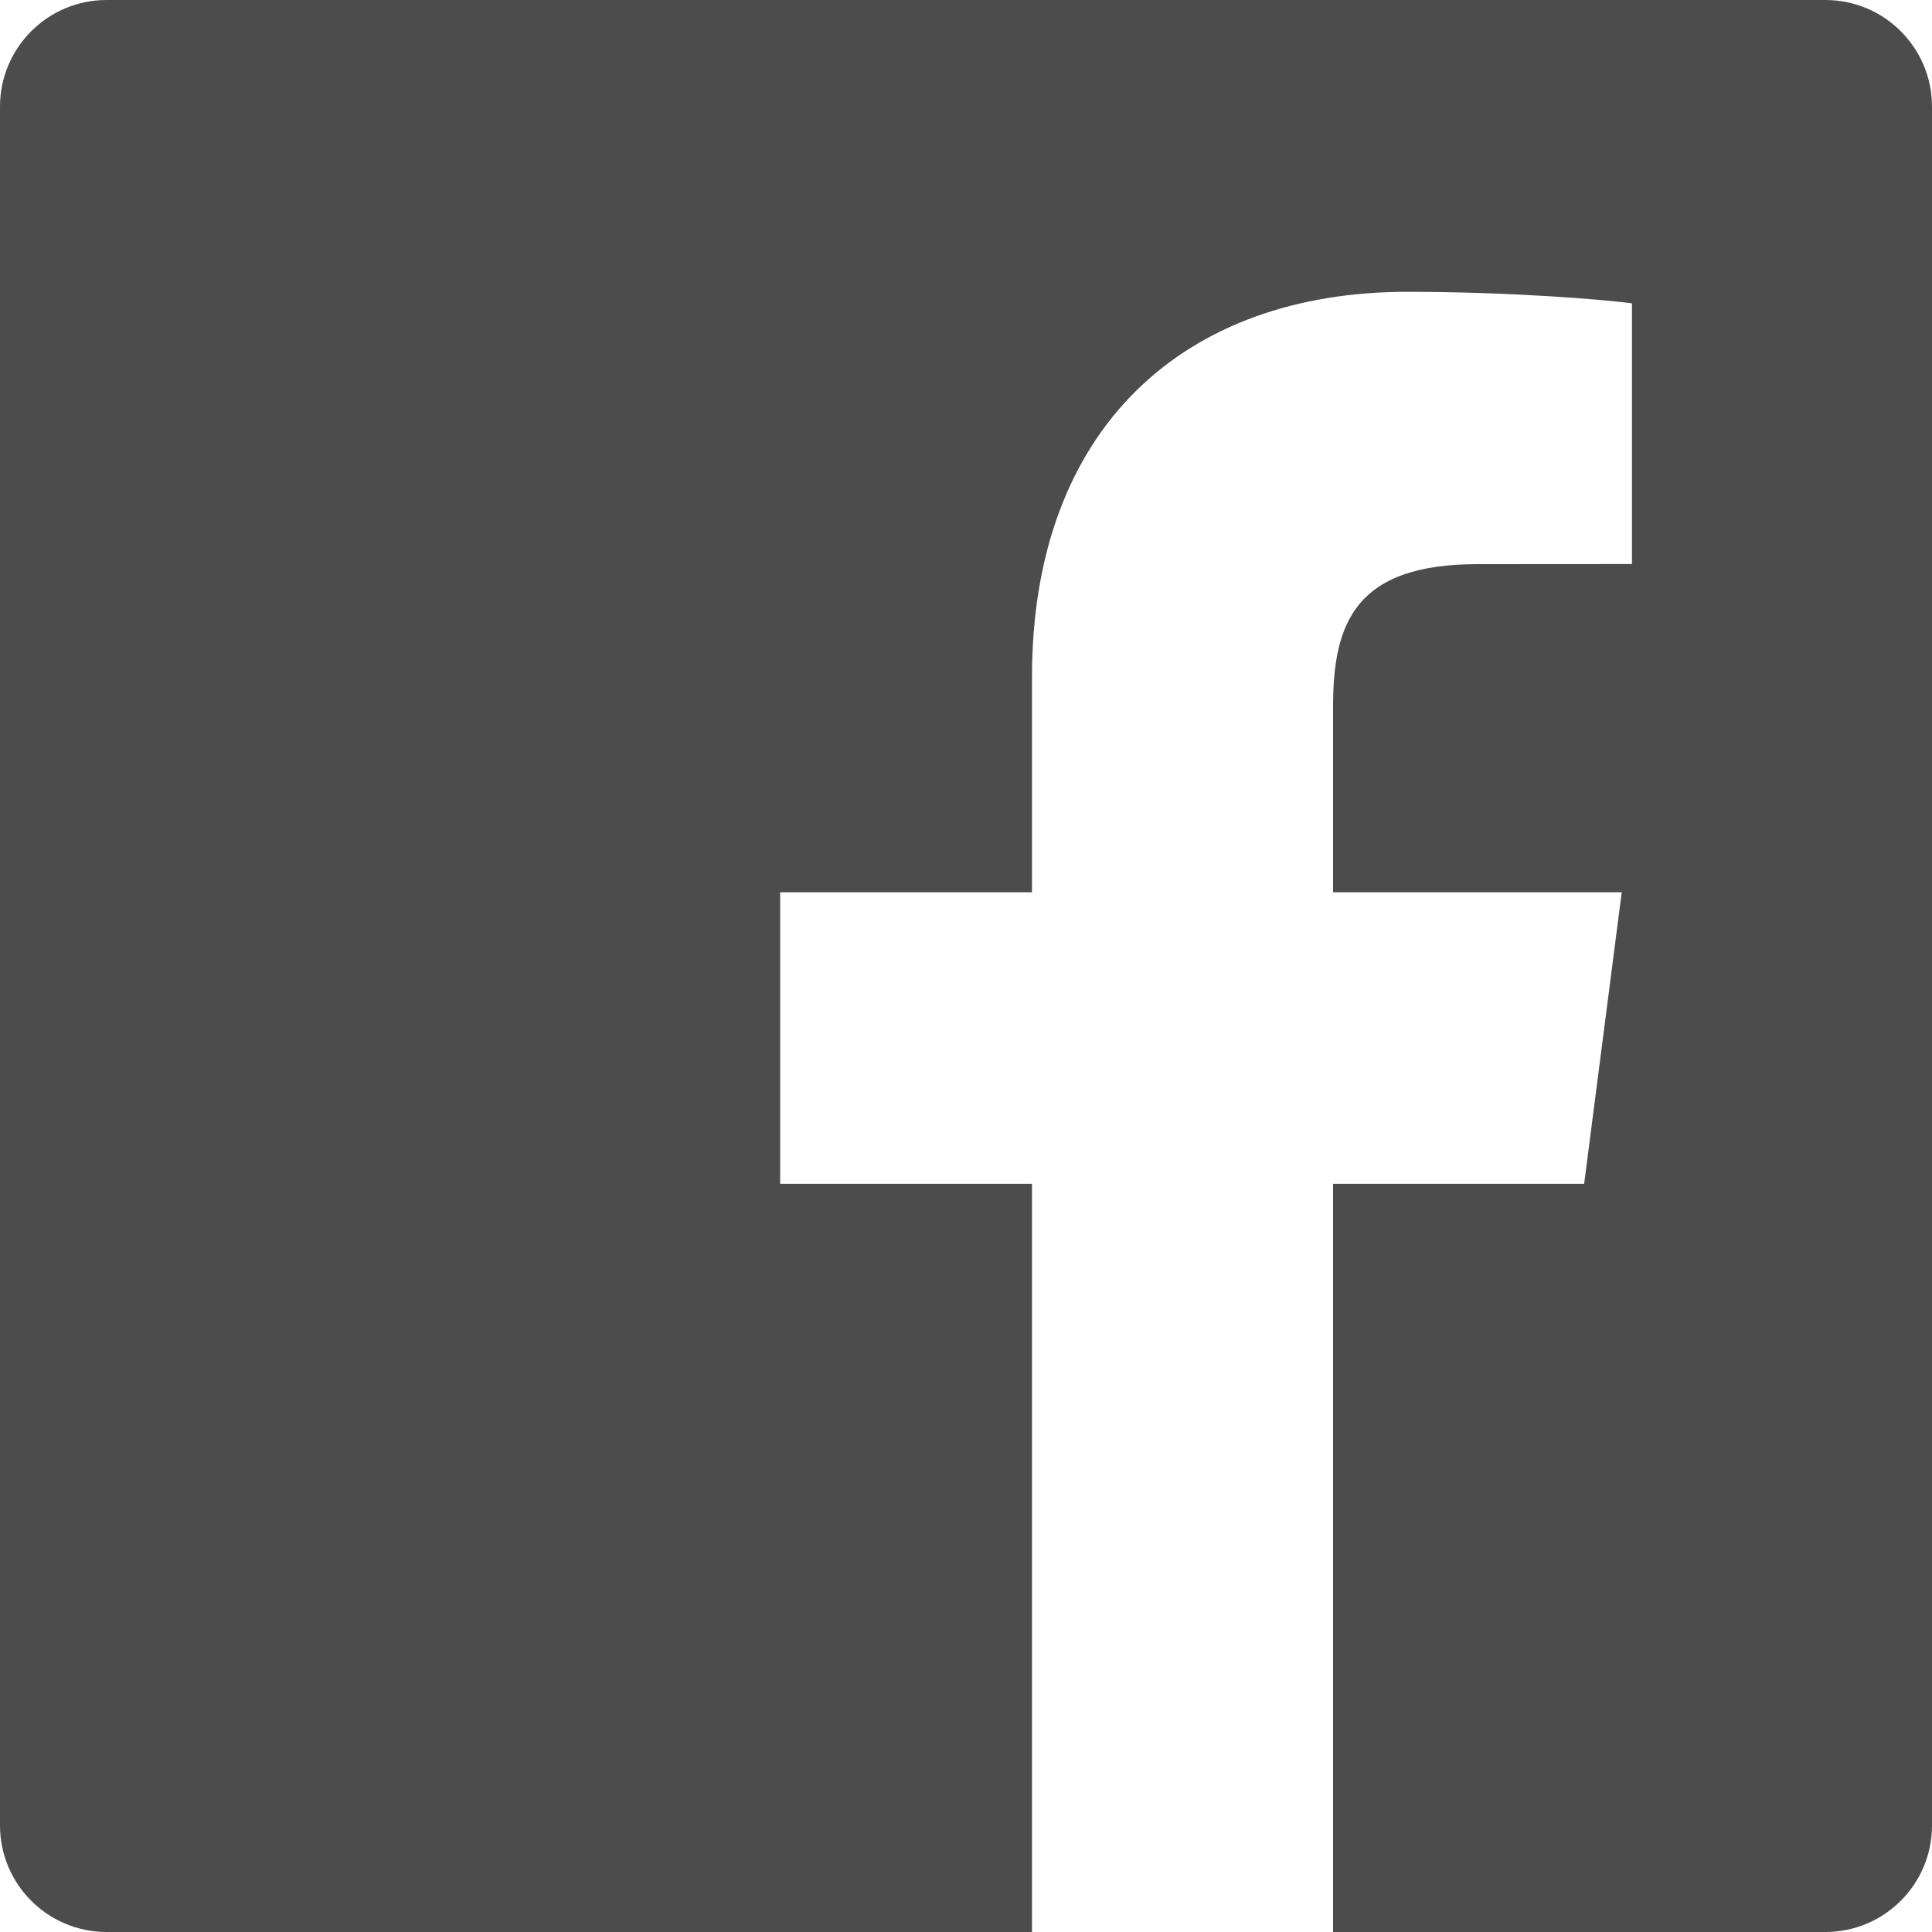 <?xml version="1.0" encoding="UTF-8"?>
<svg width="20px" height="20px" viewBox="0 0 20 20" version="1.1" xmlns="http://www.w3.org/2000/svg" xmlns:xlink="http://www.w3.org/1999/xlink">
    <title>31923741-2869-447A-8F5B-D51BAFECADEC</title>
    <g id="🎨-Screendesign" stroke="none" stroke-width="1" fill="none" fill-rule="evenodd">
        <g id="01-LHB-Startseite-V01" transform="translate(-1032, -15)" fill="#4B4C4B" fill-rule="nonzero">
            <g id="facebook-logo-copy" transform="translate(1032, 15)">
                <path d="M18.896,0 L1.104,0 C0.494,0 0,0.494 0,1.104 L0,18.896 C0,19.506 0.494,20 1.104,20 L10.683,20 L10.683,12.255 L8.076,12.255 L8.076,9.237 L10.683,9.237 L10.683,7.011 C10.683,4.427 12.26,3.021 14.565,3.021 C15.669,3.021 16.617,3.103 16.894,3.14 L16.894,5.839 L15.295,5.84 C14.042,5.84 13.8,6.436 13.8,7.309 L13.8,9.237 L16.788,9.237 L16.399,12.255 L13.8,12.255 L13.8,20 L18.896,20 C19.506,20 20,19.506 20,18.896 L20,1.104 C20,0.494 19.506,0 18.896,0 Z" id="White_2_"></path>
            </g>
        </g>
    </g>
</svg>